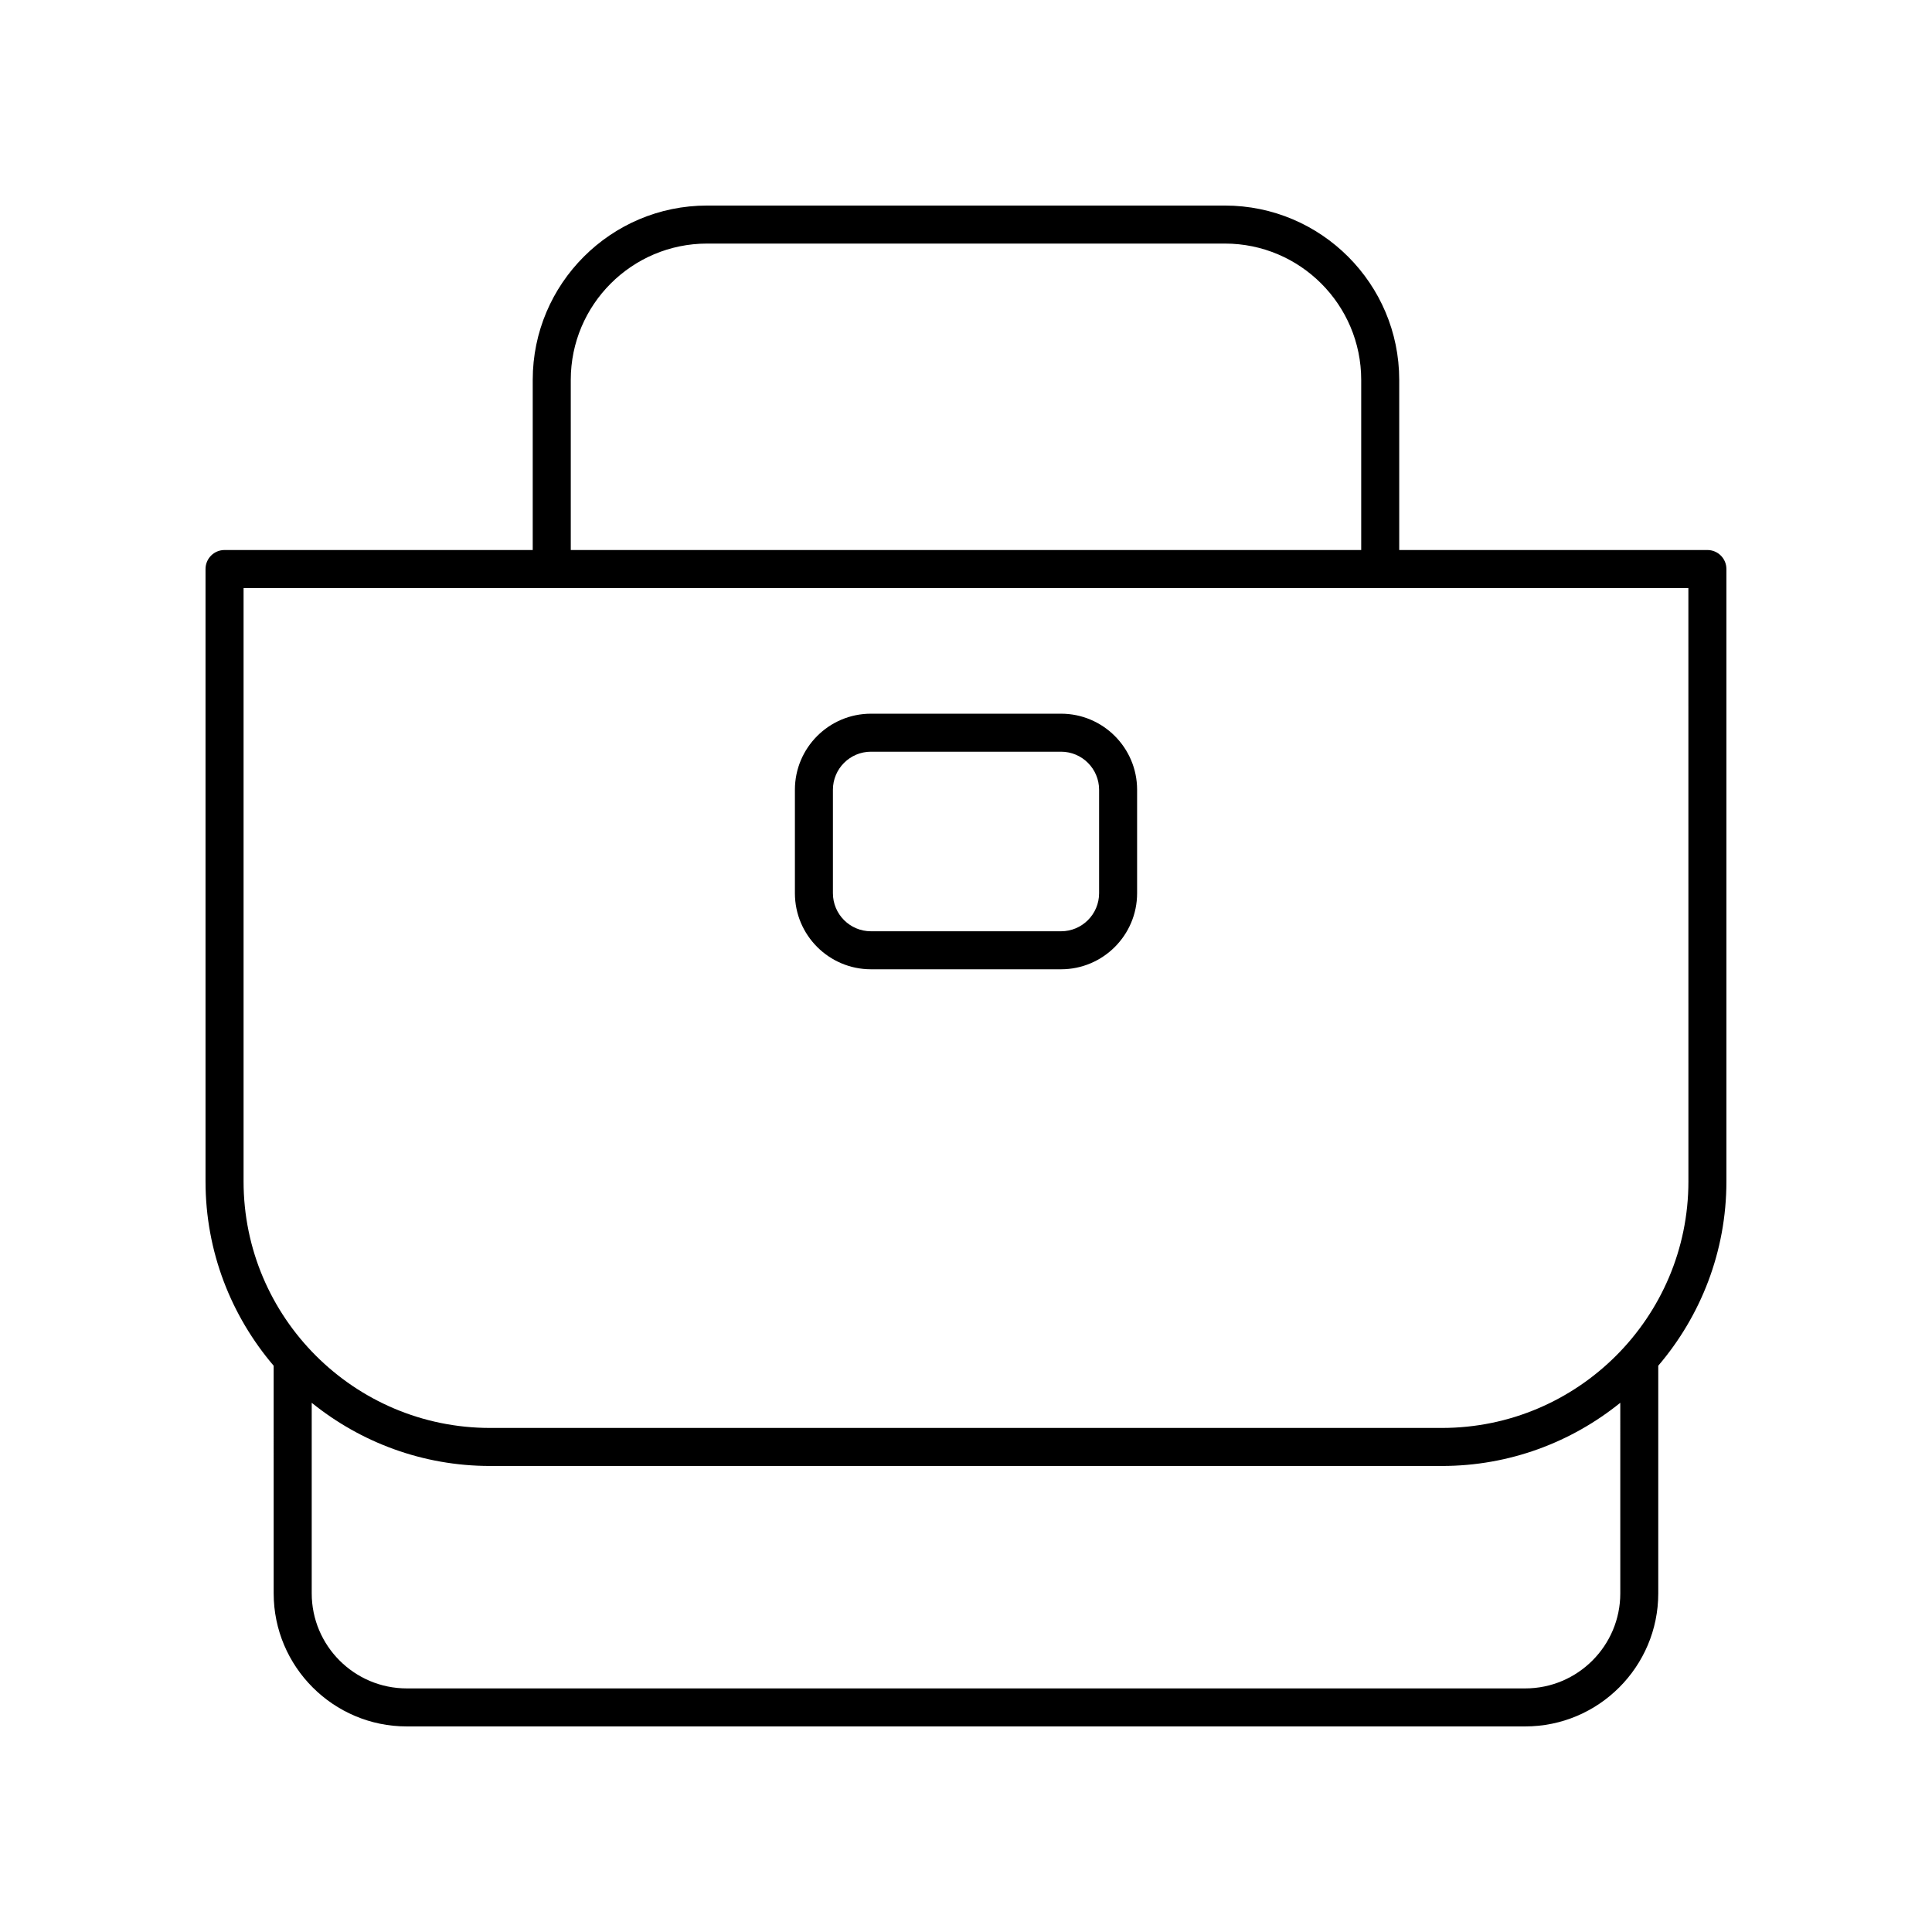 <?xml version="1.0" encoding="UTF-8"?>
<!-- Uploaded to: ICON Repo, www.iconrepo.com, Generator: ICON Repo Mixer Tools -->
<svg fill="#000000" width="800px" height="800px" version="1.1" viewBox="144 144 512 512" xmlns="http://www.w3.org/2000/svg">
 <g>
  <path d="m596.48 289.76h-81.672v-45.094c0-25.473-20.723-46.191-46.195-46.191h-137.24c-25.473 0-46.195 20.719-46.195 46.191v45.094h-81.672c-2.785 0-5.039 2.254-5.039 5.039v162.3c0 18.625 6.824 35.66 18.055 48.832l0.004 60.324c0 19.445 15.824 35.266 35.266 35.266h296.4c19.445 0 35.266-15.82 35.266-35.266v-60.328c11.234-13.168 18.059-30.207 18.059-48.832v-162.3c0-2.781-2.254-5.035-5.039-5.035zm-301.22-45.094c0-19.914 16.203-36.117 36.117-36.117h137.24c19.918 0 36.117 16.203 36.117 36.117v45.094h-209.47zm252.94 346.78h-296.4c-13.891 0-25.191-11.301-25.191-25.191v-50.5c12.941 10.449 29.375 16.742 47.266 16.742h252.25c17.891 0 34.324-6.293 47.266-16.742l0.004 50.5c0 13.891-11.301 25.191-25.191 25.191zm43.246-134.35c0 36.02-29.305 65.324-65.324 65.324h-252.25c-36.02 0-65.324-29.305-65.324-65.324v-157.26h382.89z"/>
  <path d="m374.81 400.87h50.383c11.113 0 20.152-9.039 20.152-20.152v-27.43c0-11.113-9.039-20.152-20.152-20.152h-50.383c-11.113 0-20.152 9.039-20.152 20.152v27.43c0 11.113 9.039 20.152 20.152 20.152zm-10.078-47.582c0-5.559 4.523-10.078 10.078-10.078h50.383c5.555 0 10.078 4.519 10.078 10.078v27.43c0 5.559-4.523 10.078-10.078 10.078h-50.383c-5.555 0-10.078-4.519-10.078-10.078z"/>
 </g>
</svg>